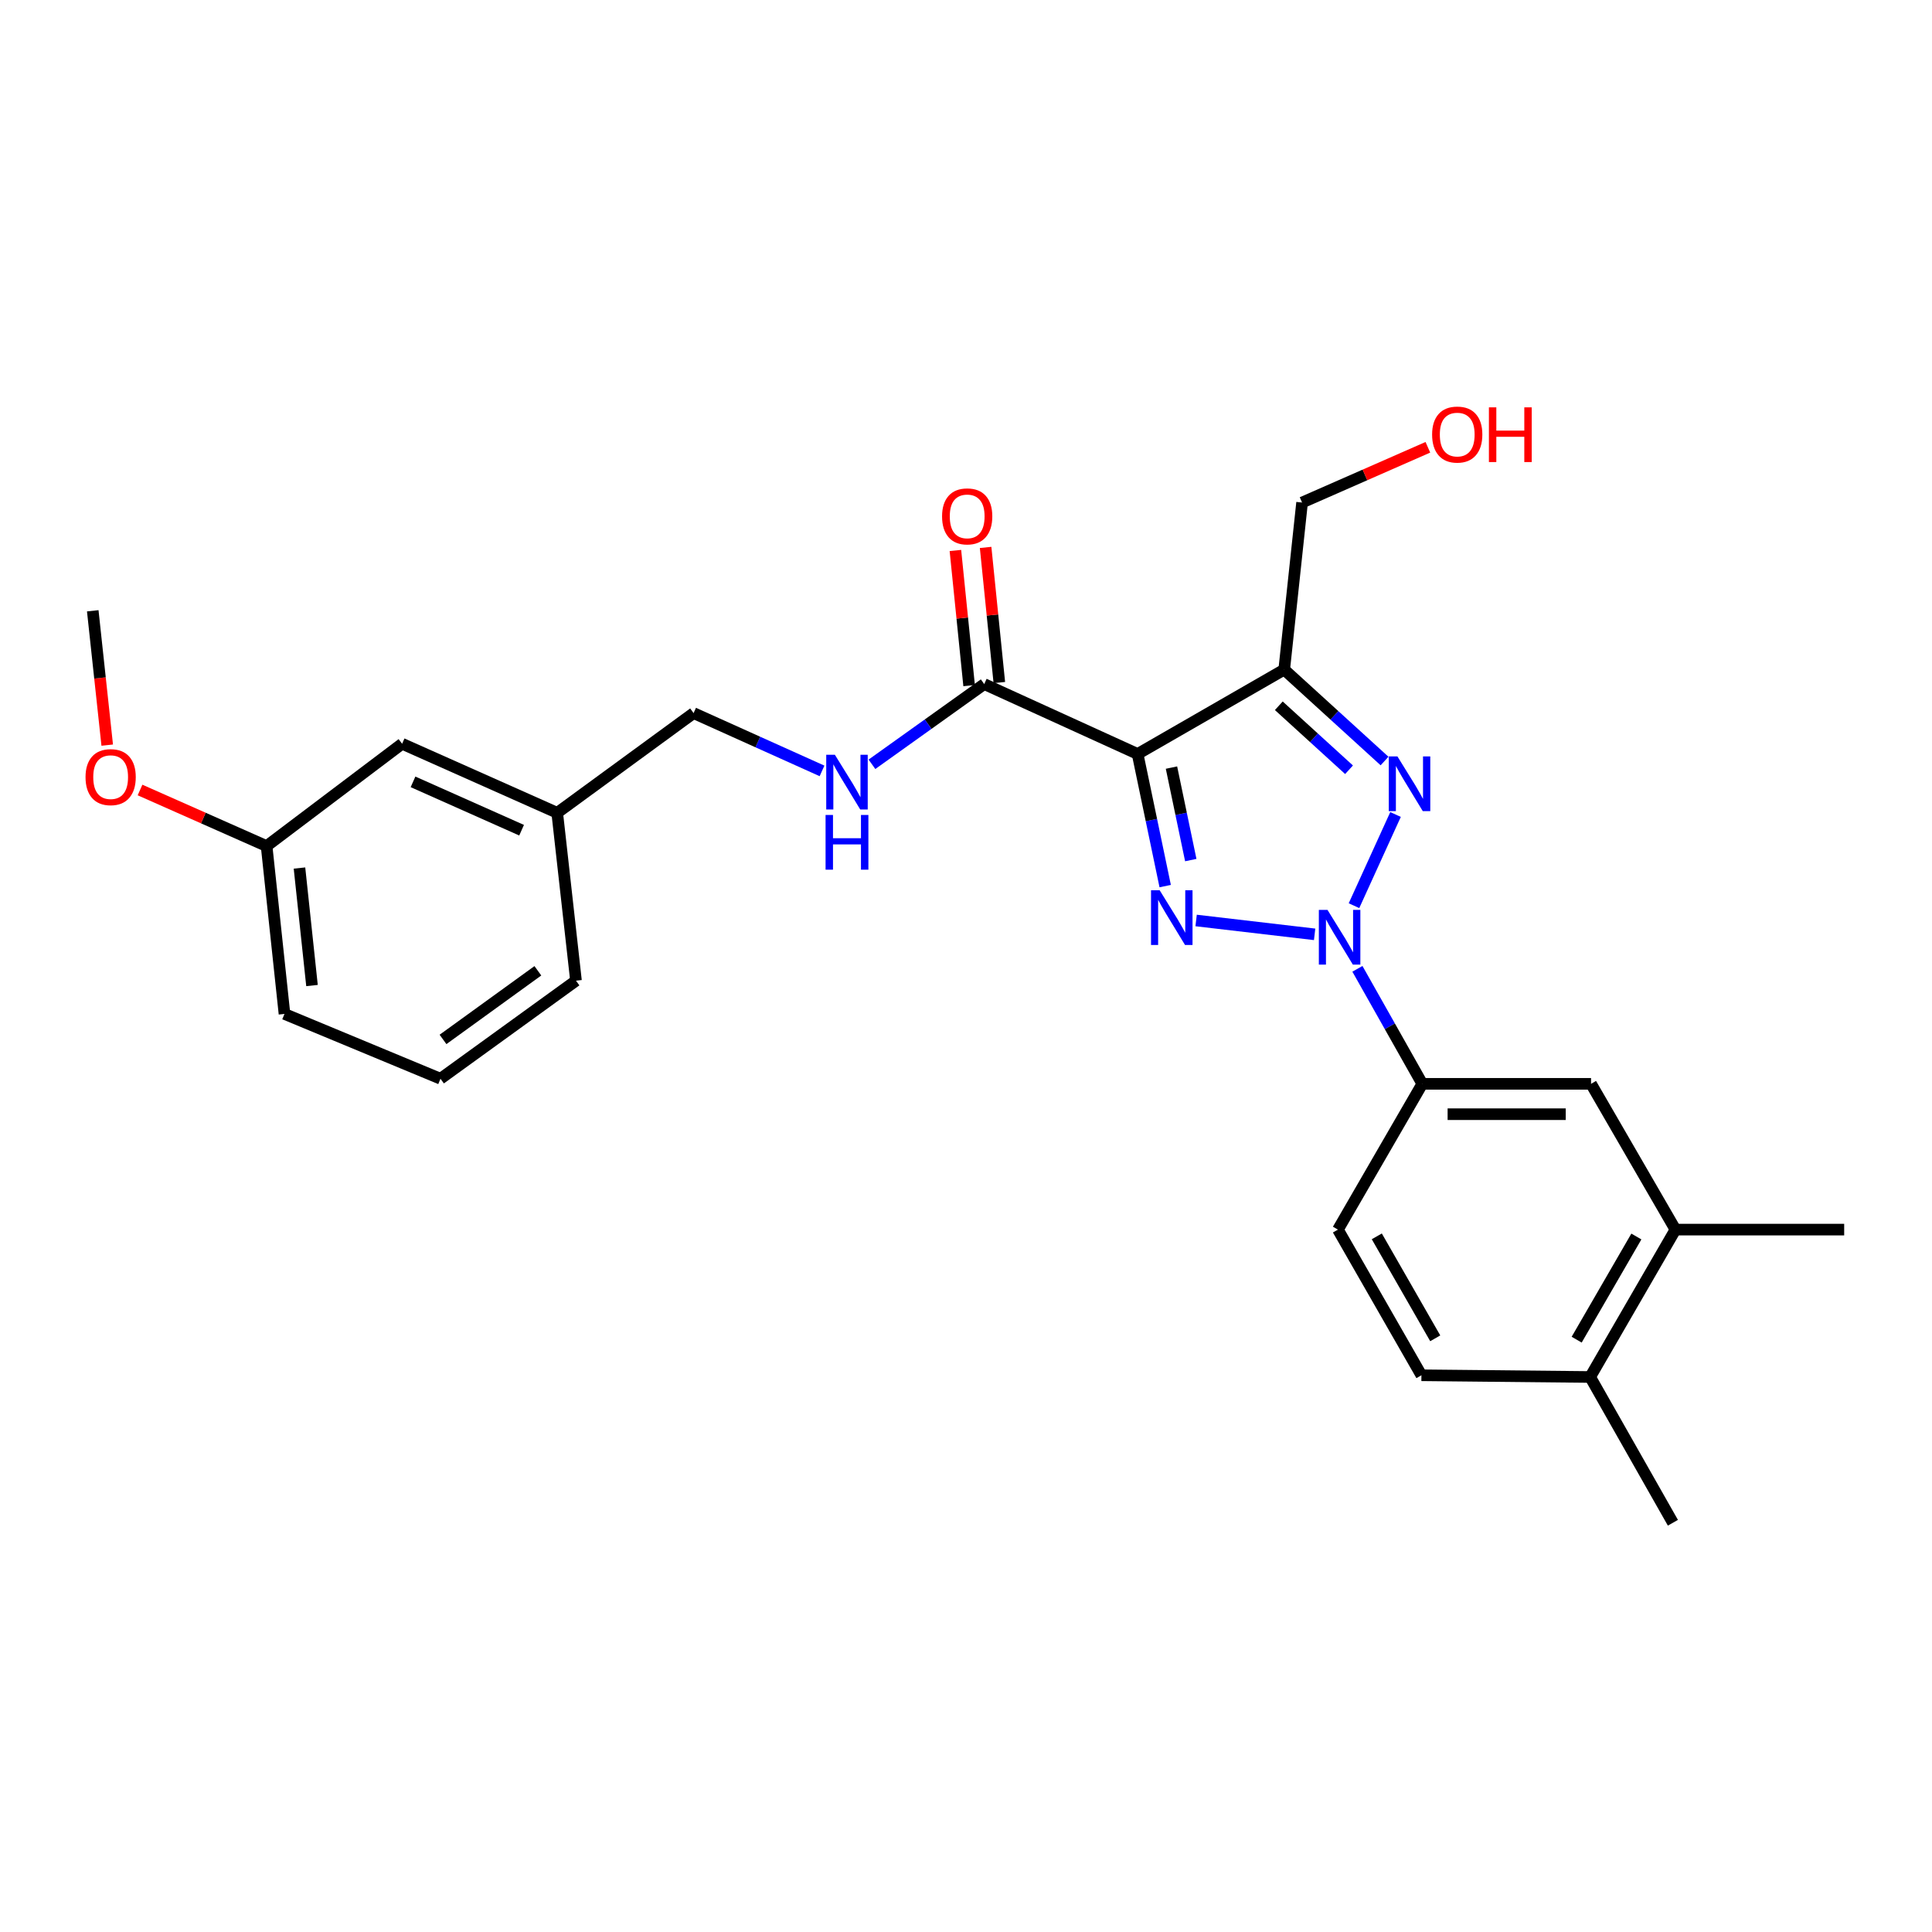 <?xml version='1.0' encoding='iso-8859-1'?>
<svg version='1.1' baseProfile='full'
              xmlns='http://www.w3.org/2000/svg'
                      xmlns:rdkit='http://www.rdkit.org/xml'
                      xmlns:xlink='http://www.w3.org/1999/xlink'
                  xml:space='preserve'
width='1000px' height='1000px' viewBox='0 0 1000 1000'>
<!-- END OF HEADER -->
<rect style='opacity:1.0;fill:#FFFFFF;stroke:none' width='1000' height='1000' x='0' y='0'> </rect>
<path class='bond-0' d='M 680.449,483.613 L 619.109,476.441' style='fill:none;fill-rule:evenodd;stroke:#0000FF;stroke-width:6px;stroke-linecap:butt;stroke-linejoin:miter;stroke-opacity:1' />
<path class='bond-2' d='M 700.822,468.781 L 722.328,421.581' style='fill:none;fill-rule:evenodd;stroke:#0000FF;stroke-width:6px;stroke-linecap:butt;stroke-linejoin:miter;stroke-opacity:1' />
<path class='bond-5' d='M 702.593,501.461 L 719.387,531.225' style='fill:none;fill-rule:evenodd;stroke:#0000FF;stroke-width:6px;stroke-linecap:butt;stroke-linejoin:miter;stroke-opacity:1' />
<path class='bond-5' d='M 719.387,531.225 L 736.18,560.989' style='fill:none;fill-rule:evenodd;stroke:#000000;stroke-width:6px;stroke-linecap:butt;stroke-linejoin:miter;stroke-opacity:1' />
<path class='bond-1' d='M 603.1,458.645 L 595.963,424.451' style='fill:none;fill-rule:evenodd;stroke:#0000FF;stroke-width:6px;stroke-linecap:butt;stroke-linejoin:miter;stroke-opacity:1' />
<path class='bond-1' d='M 595.963,424.451 L 588.825,390.258' style='fill:none;fill-rule:evenodd;stroke:#000000;stroke-width:6px;stroke-linecap:butt;stroke-linejoin:miter;stroke-opacity:1' />
<path class='bond-1' d='M 616.345,445.175 L 611.349,421.239' style='fill:none;fill-rule:evenodd;stroke:#0000FF;stroke-width:6px;stroke-linecap:butt;stroke-linejoin:miter;stroke-opacity:1' />
<path class='bond-1' d='M 611.349,421.239 L 606.353,397.304' style='fill:none;fill-rule:evenodd;stroke:#000000;stroke-width:6px;stroke-linecap:butt;stroke-linejoin:miter;stroke-opacity:1' />
<path class='bond-4' d='M 588.825,390.258 L 509.432,354.08' style='fill:none;fill-rule:evenodd;stroke:#000000;stroke-width:6px;stroke-linecap:butt;stroke-linejoin:miter;stroke-opacity:1' />
<path class='bond-26' d='M 588.825,390.258 L 664.708,346.588' style='fill:none;fill-rule:evenodd;stroke:#000000;stroke-width:6px;stroke-linecap:butt;stroke-linejoin:miter;stroke-opacity:1' />
<path class='bond-3' d='M 716.636,393.903 L 690.672,370.245' style='fill:none;fill-rule:evenodd;stroke:#0000FF;stroke-width:6px;stroke-linecap:butt;stroke-linejoin:miter;stroke-opacity:1' />
<path class='bond-3' d='M 690.672,370.245 L 664.708,346.588' style='fill:none;fill-rule:evenodd;stroke:#000000;stroke-width:6px;stroke-linecap:butt;stroke-linejoin:miter;stroke-opacity:1' />
<path class='bond-3' d='M 698.261,398.424 L 680.086,381.864' style='fill:none;fill-rule:evenodd;stroke:#0000FF;stroke-width:6px;stroke-linecap:butt;stroke-linejoin:miter;stroke-opacity:1' />
<path class='bond-3' d='M 680.086,381.864 L 661.911,365.304' style='fill:none;fill-rule:evenodd;stroke:#000000;stroke-width:6px;stroke-linecap:butt;stroke-linejoin:miter;stroke-opacity:1' />
<path class='bond-13' d='M 664.708,346.588 L 673.955,260.113' style='fill:none;fill-rule:evenodd;stroke:#000000;stroke-width:6px;stroke-linecap:butt;stroke-linejoin:miter;stroke-opacity:1' />
<path class='bond-6' d='M 509.432,354.08 L 480.376,374.84' style='fill:none;fill-rule:evenodd;stroke:#000000;stroke-width:6px;stroke-linecap:butt;stroke-linejoin:miter;stroke-opacity:1' />
<path class='bond-6' d='M 480.376,374.84 L 451.319,395.599' style='fill:none;fill-rule:evenodd;stroke:#0000FF;stroke-width:6px;stroke-linecap:butt;stroke-linejoin:miter;stroke-opacity:1' />
<path class='bond-9' d='M 517.251,353.287 L 513.701,318.316' style='fill:none;fill-rule:evenodd;stroke:#000000;stroke-width:6px;stroke-linecap:butt;stroke-linejoin:miter;stroke-opacity:1' />
<path class='bond-9' d='M 513.701,318.316 L 510.151,283.345' style='fill:none;fill-rule:evenodd;stroke:#FF0000;stroke-width:6px;stroke-linecap:butt;stroke-linejoin:miter;stroke-opacity:1' />
<path class='bond-9' d='M 501.614,354.874 L 498.064,319.903' style='fill:none;fill-rule:evenodd;stroke:#000000;stroke-width:6px;stroke-linecap:butt;stroke-linejoin:miter;stroke-opacity:1' />
<path class='bond-9' d='M 498.064,319.903 L 494.514,284.932' style='fill:none;fill-rule:evenodd;stroke:#FF0000;stroke-width:6px;stroke-linecap:butt;stroke-linejoin:miter;stroke-opacity:1' />
<path class='bond-7' d='M 736.18,560.989 L 823.519,560.989' style='fill:none;fill-rule:evenodd;stroke:#000000;stroke-width:6px;stroke-linecap:butt;stroke-linejoin:miter;stroke-opacity:1' />
<path class='bond-7' d='M 749.281,576.707 L 810.419,576.707' style='fill:none;fill-rule:evenodd;stroke:#000000;stroke-width:6px;stroke-linecap:butt;stroke-linejoin:miter;stroke-opacity:1' />
<path class='bond-11' d='M 736.18,560.989 L 692.511,636.443' style='fill:none;fill-rule:evenodd;stroke:#000000;stroke-width:6px;stroke-linecap:butt;stroke-linejoin:miter;stroke-opacity:1' />
<path class='bond-14' d='M 425.48,399.018 L 392.241,384.059' style='fill:none;fill-rule:evenodd;stroke:#0000FF;stroke-width:6px;stroke-linecap:butt;stroke-linejoin:miter;stroke-opacity:1' />
<path class='bond-14' d='M 392.241,384.059 L 359.003,369.1' style='fill:none;fill-rule:evenodd;stroke:#000000;stroke-width:6px;stroke-linecap:butt;stroke-linejoin:miter;stroke-opacity:1' />
<path class='bond-8' d='M 823.519,560.989 L 867.206,636.443' style='fill:none;fill-rule:evenodd;stroke:#000000;stroke-width:6px;stroke-linecap:butt;stroke-linejoin:miter;stroke-opacity:1' />
<path class='bond-21' d='M 867.206,636.443 L 954.545,636.443' style='fill:none;fill-rule:evenodd;stroke:#000000;stroke-width:6px;stroke-linecap:butt;stroke-linejoin:miter;stroke-opacity:1' />
<path class='bond-27' d='M 867.206,636.443 L 823.065,712.728' style='fill:none;fill-rule:evenodd;stroke:#000000;stroke-width:6px;stroke-linecap:butt;stroke-linejoin:miter;stroke-opacity:1' />
<path class='bond-27' d='M 846.981,640.014 L 816.082,693.413' style='fill:none;fill-rule:evenodd;stroke:#000000;stroke-width:6px;stroke-linecap:butt;stroke-linejoin:miter;stroke-opacity:1' />
<path class='bond-10' d='M 823.065,712.728 L 735.726,711.837' style='fill:none;fill-rule:evenodd;stroke:#000000;stroke-width:6px;stroke-linecap:butt;stroke-linejoin:miter;stroke-opacity:1' />
<path class='bond-22' d='M 823.065,712.728 L 865.888,788.173' style='fill:none;fill-rule:evenodd;stroke:#000000;stroke-width:6px;stroke-linecap:butt;stroke-linejoin:miter;stroke-opacity:1' />
<path class='bond-12' d='M 692.511,636.443 L 735.726,711.837' style='fill:none;fill-rule:evenodd;stroke:#000000;stroke-width:6px;stroke-linecap:butt;stroke-linejoin:miter;stroke-opacity:1' />
<path class='bond-12' d='M 712.63,639.936 L 742.88,692.711' style='fill:none;fill-rule:evenodd;stroke:#000000;stroke-width:6px;stroke-linecap:butt;stroke-linejoin:miter;stroke-opacity:1' />
<path class='bond-19' d='M 673.955,260.113 L 706.509,245.815' style='fill:none;fill-rule:evenodd;stroke:#000000;stroke-width:6px;stroke-linecap:butt;stroke-linejoin:miter;stroke-opacity:1' />
<path class='bond-19' d='M 706.509,245.815 L 739.063,231.517' style='fill:none;fill-rule:evenodd;stroke:#FF0000;stroke-width:6px;stroke-linecap:butt;stroke-linejoin:miter;stroke-opacity:1' />
<path class='bond-16' d='M 359.003,369.1 L 288.413,420.715' style='fill:none;fill-rule:evenodd;stroke:#000000;stroke-width:6px;stroke-linecap:butt;stroke-linejoin:miter;stroke-opacity:1' />
<path class='bond-15' d='M 208.129,384.966 L 288.413,420.715' style='fill:none;fill-rule:evenodd;stroke:#000000;stroke-width:6px;stroke-linecap:butt;stroke-linejoin:miter;stroke-opacity:1' />
<path class='bond-15' d='M 213.778,404.687 L 269.976,429.712' style='fill:none;fill-rule:evenodd;stroke:#000000;stroke-width:6px;stroke-linecap:butt;stroke-linejoin:miter;stroke-opacity:1' />
<path class='bond-17' d='M 208.129,384.966 L 137.992,437.926' style='fill:none;fill-rule:evenodd;stroke:#000000;stroke-width:6px;stroke-linecap:butt;stroke-linejoin:miter;stroke-opacity:1' />
<path class='bond-23' d='M 288.413,420.715 L 298.131,507.6' style='fill:none;fill-rule:evenodd;stroke:#000000;stroke-width:6px;stroke-linecap:butt;stroke-linejoin:miter;stroke-opacity:1' />
<path class='bond-18' d='M 137.992,437.926 L 105.236,423.412' style='fill:none;fill-rule:evenodd;stroke:#000000;stroke-width:6px;stroke-linecap:butt;stroke-linejoin:miter;stroke-opacity:1' />
<path class='bond-18' d='M 105.236,423.412 L 72.48,408.898' style='fill:none;fill-rule:evenodd;stroke:#FF0000;stroke-width:6px;stroke-linecap:butt;stroke-linejoin:miter;stroke-opacity:1' />
<path class='bond-28' d='M 137.992,437.926 L 147.248,524.811' style='fill:none;fill-rule:evenodd;stroke:#000000;stroke-width:6px;stroke-linecap:butt;stroke-linejoin:miter;stroke-opacity:1' />
<path class='bond-28' d='M 155.01,449.294 L 161.49,510.114' style='fill:none;fill-rule:evenodd;stroke:#000000;stroke-width:6px;stroke-linecap:butt;stroke-linejoin:miter;stroke-opacity:1' />
<path class='bond-25' d='M 55.497,385.677 L 51.752,350.908' style='fill:none;fill-rule:evenodd;stroke:#FF0000;stroke-width:6px;stroke-linecap:butt;stroke-linejoin:miter;stroke-opacity:1' />
<path class='bond-25' d='M 51.752,350.908 L 48.008,316.139' style='fill:none;fill-rule:evenodd;stroke:#000000;stroke-width:6px;stroke-linecap:butt;stroke-linejoin:miter;stroke-opacity:1' />
<path class='bond-20' d='M 227.995,558.352 L 298.131,507.6' style='fill:none;fill-rule:evenodd;stroke:#000000;stroke-width:6px;stroke-linecap:butt;stroke-linejoin:miter;stroke-opacity:1' />
<path class='bond-20' d='M 229.301,538.005 L 278.397,502.479' style='fill:none;fill-rule:evenodd;stroke:#000000;stroke-width:6px;stroke-linecap:butt;stroke-linejoin:miter;stroke-opacity:1' />
<path class='bond-24' d='M 227.995,558.352 L 147.248,524.811' style='fill:none;fill-rule:evenodd;stroke:#000000;stroke-width:6px;stroke-linecap:butt;stroke-linejoin:miter;stroke-opacity:1' />
<path  class='atom-0' d='M 687.115 470.964
L 696.395 485.964
Q 697.315 487.444, 698.795 490.124
Q 700.275 492.804, 700.355 492.964
L 700.355 470.964
L 704.115 470.964
L 704.115 499.284
L 700.235 499.284
L 690.275 482.884
Q 689.115 480.964, 687.875 478.764
Q 686.675 476.564, 686.315 475.884
L 686.315 499.284
L 682.635 499.284
L 682.635 470.964
L 687.115 470.964
' fill='#0000FF'/>
<path  class='atom-1' d='M 600.248 460.808
L 609.528 475.808
Q 610.448 477.288, 611.928 479.968
Q 613.408 482.648, 613.488 482.808
L 613.488 460.808
L 617.248 460.808
L 617.248 489.128
L 613.368 489.128
L 603.408 472.728
Q 602.248 470.808, 601.008 468.608
Q 599.808 466.408, 599.448 465.728
L 599.448 489.128
L 595.768 489.128
L 595.768 460.808
L 600.248 460.808
' fill='#0000FF'/>
<path  class='atom-3' d='M 723.31 391.527
L 732.59 406.527
Q 733.51 408.007, 734.99 410.687
Q 736.47 413.367, 736.55 413.527
L 736.55 391.527
L 740.31 391.527
L 740.31 419.847
L 736.43 419.847
L 726.47 403.447
Q 725.31 401.527, 724.07 399.327
Q 722.87 397.127, 722.51 396.447
L 722.51 419.847
L 718.83 419.847
L 718.83 391.527
L 723.31 391.527
' fill='#0000FF'/>
<path  class='atom-7' d='M 432.136 390.672
L 441.416 405.672
Q 442.336 407.152, 443.816 409.832
Q 445.296 412.512, 445.376 412.672
L 445.376 390.672
L 449.136 390.672
L 449.136 418.992
L 445.256 418.992
L 435.296 402.592
Q 434.136 400.672, 432.896 398.472
Q 431.696 396.272, 431.336 395.592
L 431.336 418.992
L 427.656 418.992
L 427.656 390.672
L 432.136 390.672
' fill='#0000FF'/>
<path  class='atom-7' d='M 427.316 421.824
L 431.156 421.824
L 431.156 433.864
L 445.636 433.864
L 445.636 421.824
L 449.476 421.824
L 449.476 450.144
L 445.636 450.144
L 445.636 437.064
L 431.156 437.064
L 431.156 450.144
L 427.316 450.144
L 427.316 421.824
' fill='#0000FF'/>
<path  class='atom-10' d='M 487.613 267.275
Q 487.613 260.475, 490.973 256.675
Q 494.333 252.875, 500.613 252.875
Q 506.893 252.875, 510.253 256.675
Q 513.613 260.475, 513.613 267.275
Q 513.613 274.155, 510.213 278.075
Q 506.813 281.955, 500.613 281.955
Q 494.373 281.955, 490.973 278.075
Q 487.613 274.195, 487.613 267.275
M 500.613 278.755
Q 504.933 278.755, 507.253 275.875
Q 509.613 272.955, 509.613 267.275
Q 509.613 261.715, 507.253 258.915
Q 504.933 256.075, 500.613 256.075
Q 496.293 256.075, 493.933 258.875
Q 491.613 261.675, 491.613 267.275
Q 491.613 272.995, 493.933 275.875
Q 496.293 278.755, 500.613 278.755
' fill='#FF0000'/>
<path  class='atom-19' d='M 44.272 402.24
Q 44.272 395.44, 47.632 391.64
Q 50.992 387.84, 57.272 387.84
Q 63.552 387.84, 66.912 391.64
Q 70.272 395.44, 70.272 402.24
Q 70.272 409.12, 66.872 413.04
Q 63.472 416.92, 57.272 416.92
Q 51.032 416.92, 47.632 413.04
Q 44.272 409.16, 44.272 402.24
M 57.272 413.72
Q 61.592 413.72, 63.912 410.84
Q 66.272 407.92, 66.272 402.24
Q 66.272 396.68, 63.912 393.88
Q 61.592 391.04, 57.272 391.04
Q 52.952 391.04, 50.592 393.84
Q 48.272 396.64, 48.272 402.24
Q 48.272 407.96, 50.592 410.84
Q 52.952 413.72, 57.272 413.72
' fill='#FF0000'/>
<path  class='atom-20' d='M 741.256 224.924
Q 741.256 218.124, 744.616 214.324
Q 747.976 210.524, 754.256 210.524
Q 760.536 210.524, 763.896 214.324
Q 767.256 218.124, 767.256 224.924
Q 767.256 231.804, 763.856 235.724
Q 760.456 239.604, 754.256 239.604
Q 748.016 239.604, 744.616 235.724
Q 741.256 231.844, 741.256 224.924
M 754.256 236.404
Q 758.576 236.404, 760.896 233.524
Q 763.256 230.604, 763.256 224.924
Q 763.256 219.364, 760.896 216.564
Q 758.576 213.724, 754.256 213.724
Q 749.936 213.724, 747.576 216.524
Q 745.256 219.324, 745.256 224.924
Q 745.256 230.644, 747.576 233.524
Q 749.936 236.404, 754.256 236.404
' fill='#FF0000'/>
<path  class='atom-20' d='M 770.656 210.844
L 774.496 210.844
L 774.496 222.884
L 788.976 222.884
L 788.976 210.844
L 792.816 210.844
L 792.816 239.164
L 788.976 239.164
L 788.976 226.084
L 774.496 226.084
L 774.496 239.164
L 770.656 239.164
L 770.656 210.844
' fill='#FF0000'/>
</svg>
